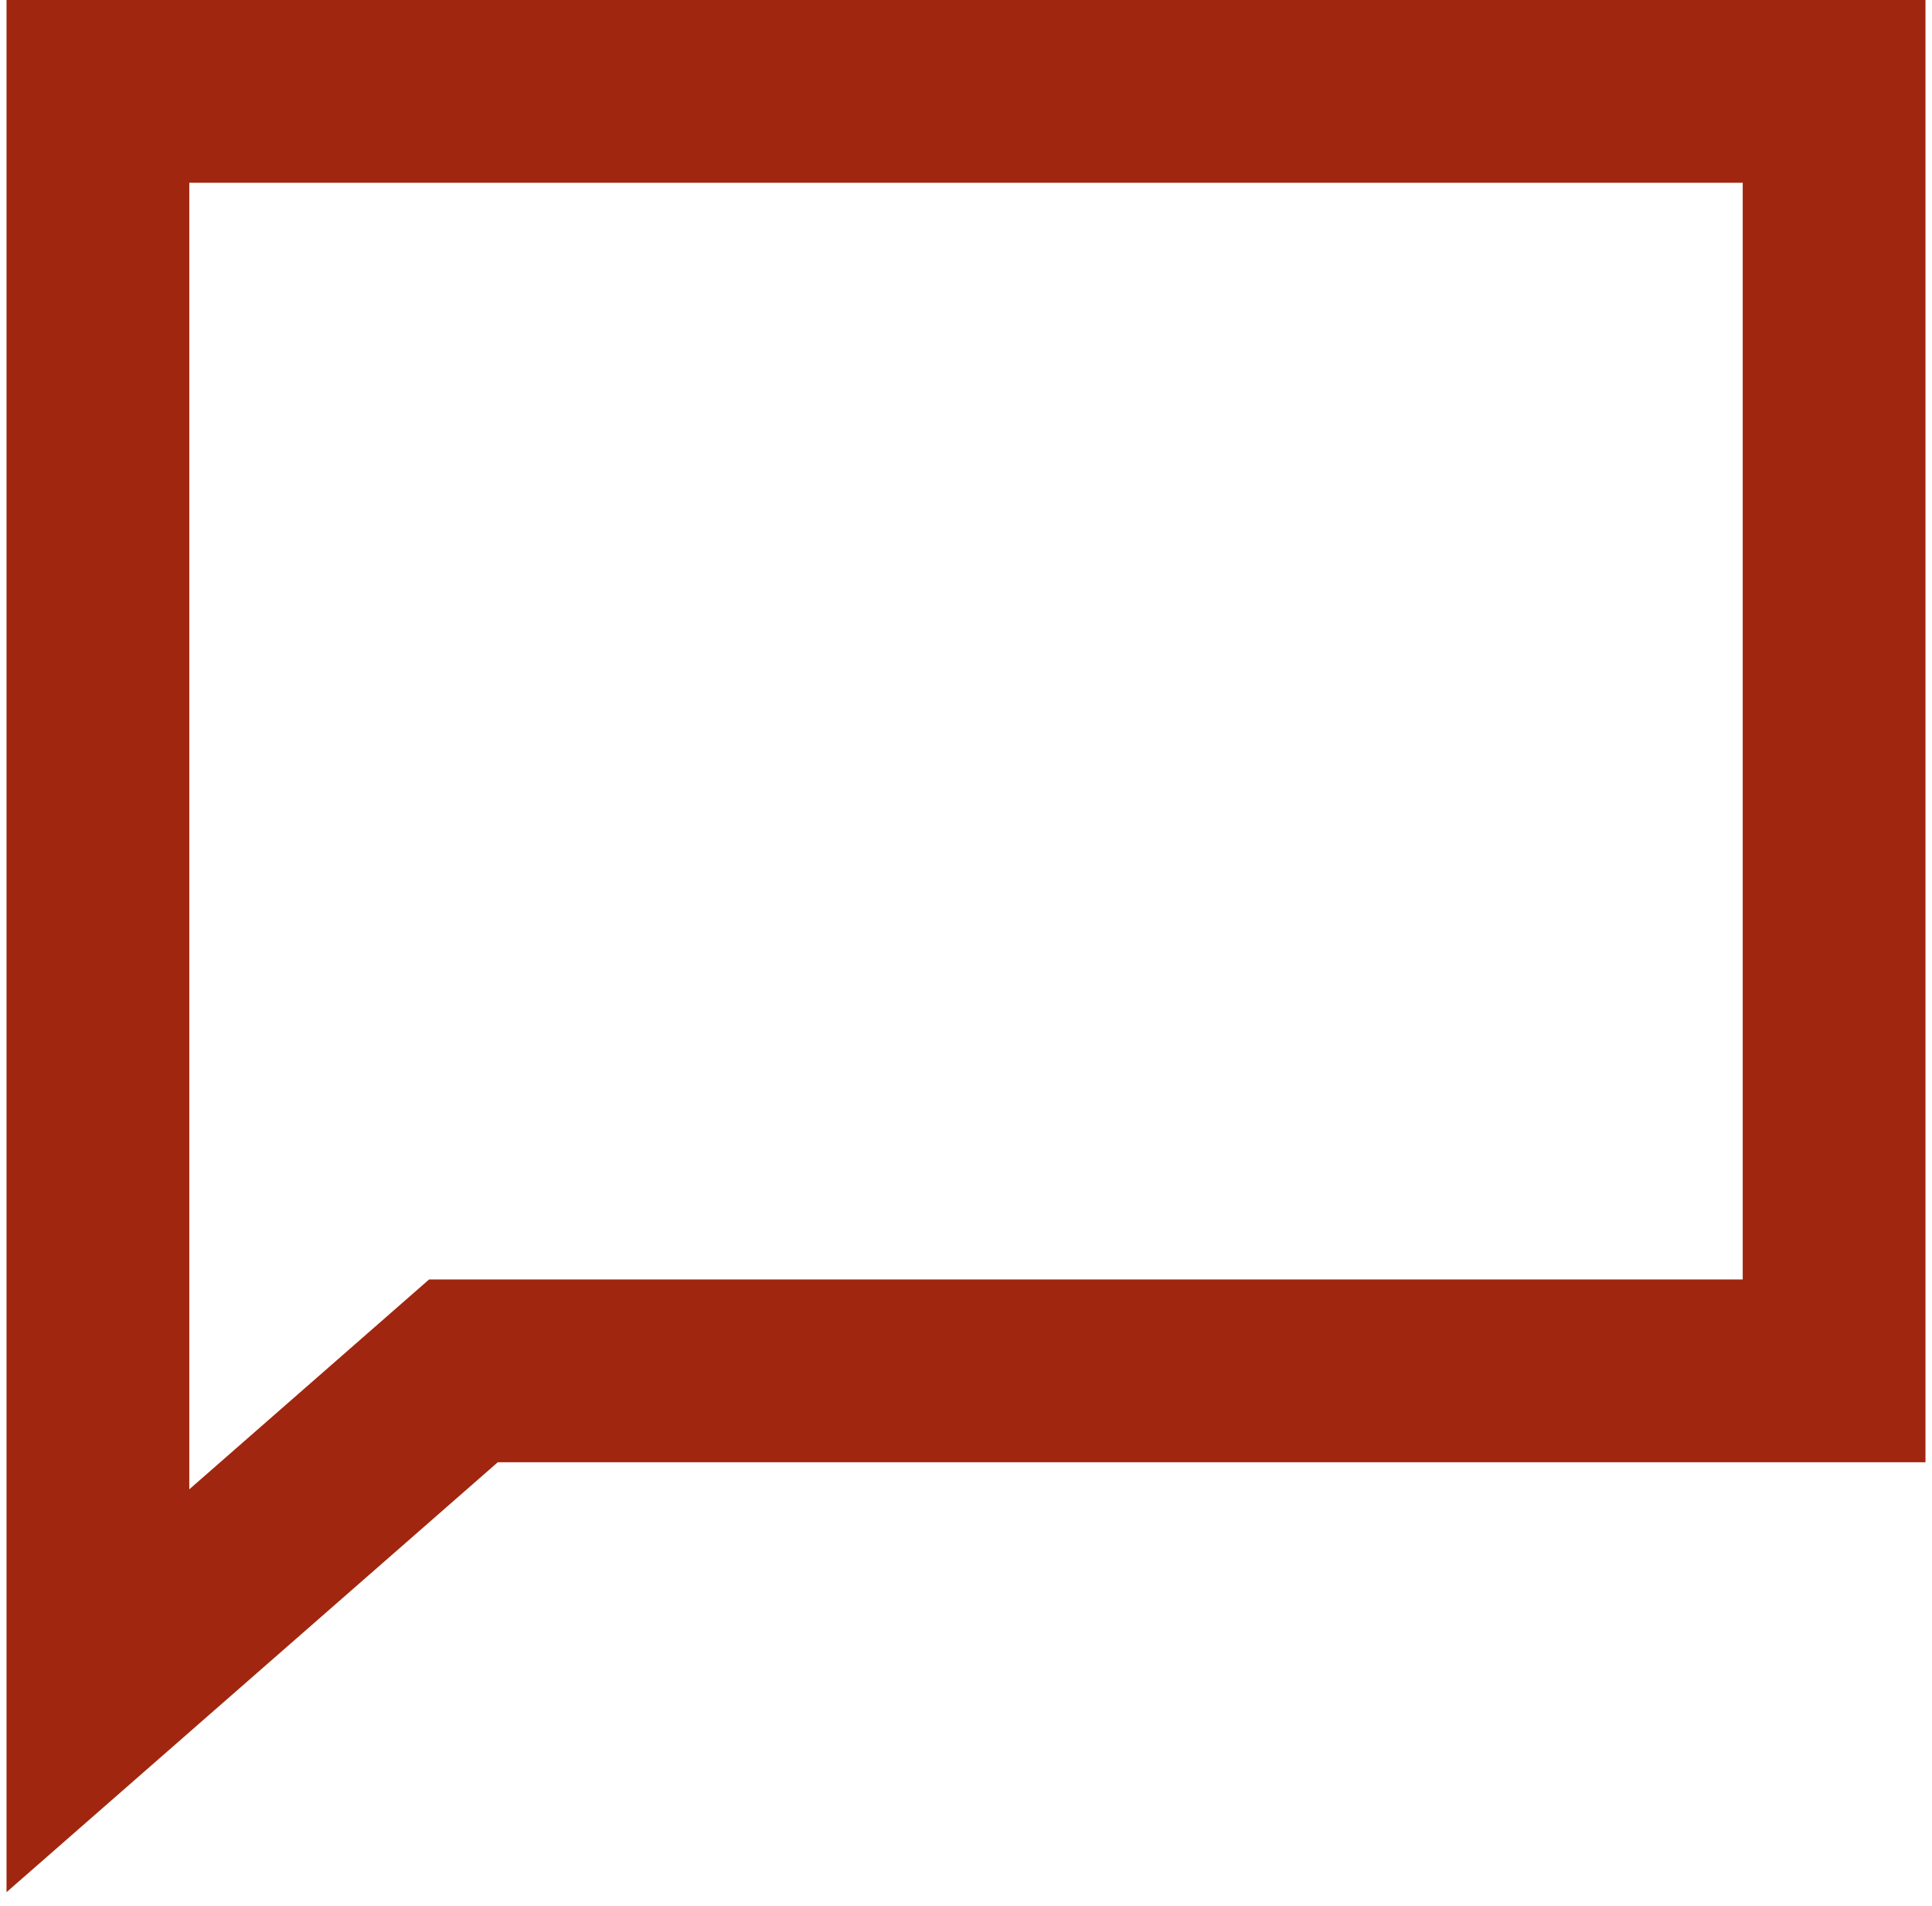 <svg width="74" height="73" viewBox="0 0 74 73" fill="none" xmlns="http://www.w3.org/2000/svg">
<path d="M0.25 0H73.75V56H19.066L0.25 72.464V0ZM7.25 7V57.036L16.434 49H66.75V7H7.25Z" fill="#A1260F"/>
</svg>
